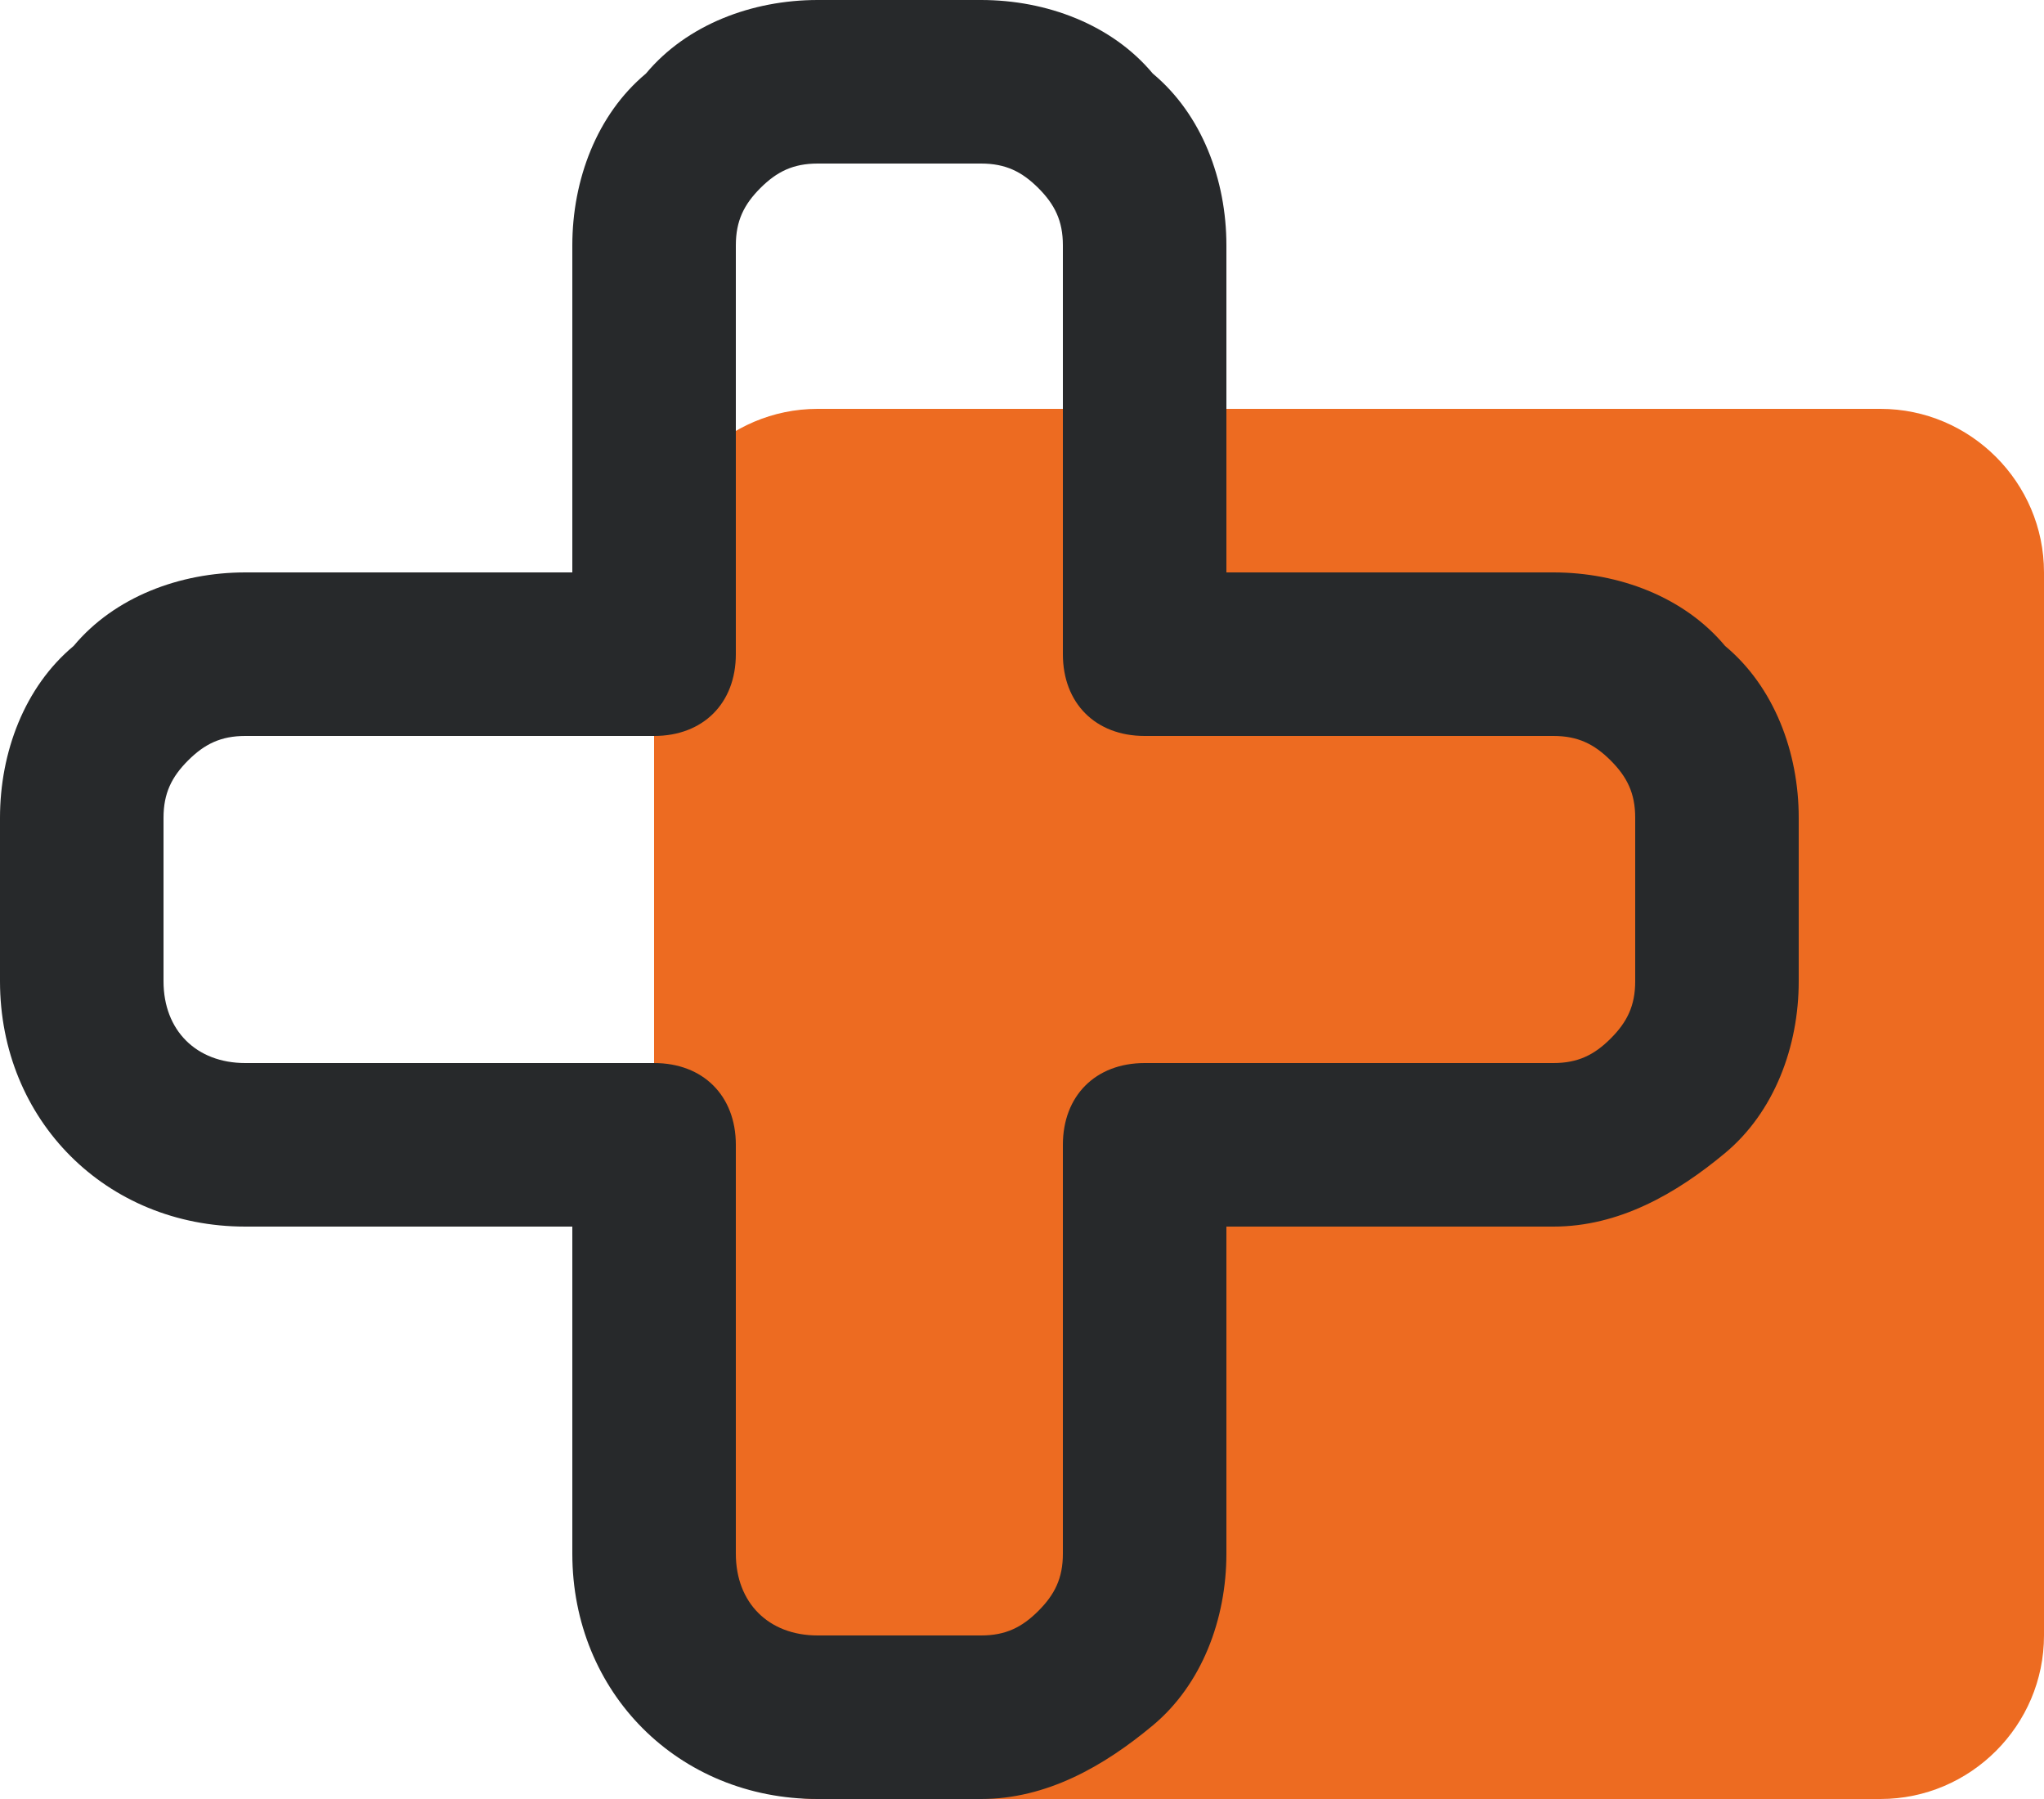<?xml version="1.0" encoding="UTF-8"?> <!-- Generator: Adobe Illustrator 26.1.0, SVG Export Plug-In . SVG Version: 6.00 Build 0) --> <svg xmlns="http://www.w3.org/2000/svg" xmlns:xlink="http://www.w3.org/1999/xlink" id="Слой_1" x="0px" y="0px" viewBox="0 0 25 22" style="enable-background:new 0 0 25 22;" xml:space="preserve"> <style type="text/css"> .st0{fill:#ED6B21;} .st1{fill:#27292B;} </style> <g> <g> <path class="st0" d="M10,5h13c1.1,0,2,0.9,2,2v13c0,1.1-0.9,2-2,2H10c-1.1,0-2-0.9-2-2V7C8,5.9,8.9,5,10,5z"></path> </g> <g> <path class="st1" d="M12,22h-2c-1.7,0-3-1.3-3-3v-4H3c-1.7,0-3-1.3-3-3v-2c0-0.8,0.3-1.6,0.9-2.1C1.4,7.3,2.2,7,3,7h4V3 c0-0.8,0.3-1.6,0.9-2.1C8.4,0.3,9.2,0,10,0h2c0.8,0,1.6,0.3,2.1,0.9C14.7,1.4,15,2.2,15,3v4h4c0.8,0,1.6,0.3,2.1,0.9 C21.7,8.4,22,9.2,22,10v2c0,0.8-0.3,1.6-0.9,2.1S19.8,15,19,15h-4v4c0,0.8-0.3,1.6-0.9,2.1S12.8,22,12,22z M3,9 C2.7,9,2.5,9.1,2.3,9.3C2.1,9.5,2,9.7,2,10v2c0,0.6,0.4,1,1,1h5c0.6,0,1,0.4,1,1v5c0,0.6,0.4,1,1,1h2c0.3,0,0.5-0.1,0.7-0.3 c0.2-0.2,0.3-0.4,0.3-0.7v-5c0-0.6,0.4-1,1-1h5c0.3,0,0.5-0.1,0.7-0.3S20,12.3,20,12v-2c0-0.3-0.1-0.5-0.3-0.7 C19.5,9.1,19.3,9,19,9h-5c-0.6,0-1-0.4-1-1V3c0-0.3-0.1-0.5-0.3-0.7C12.5,2.1,12.3,2,12,2h-2C9.7,2,9.5,2.1,9.3,2.3 C9.1,2.5,9,2.7,9,3v5c0,0.6-0.4,1-1,1H3z"></path> </g> </g> </svg> 
